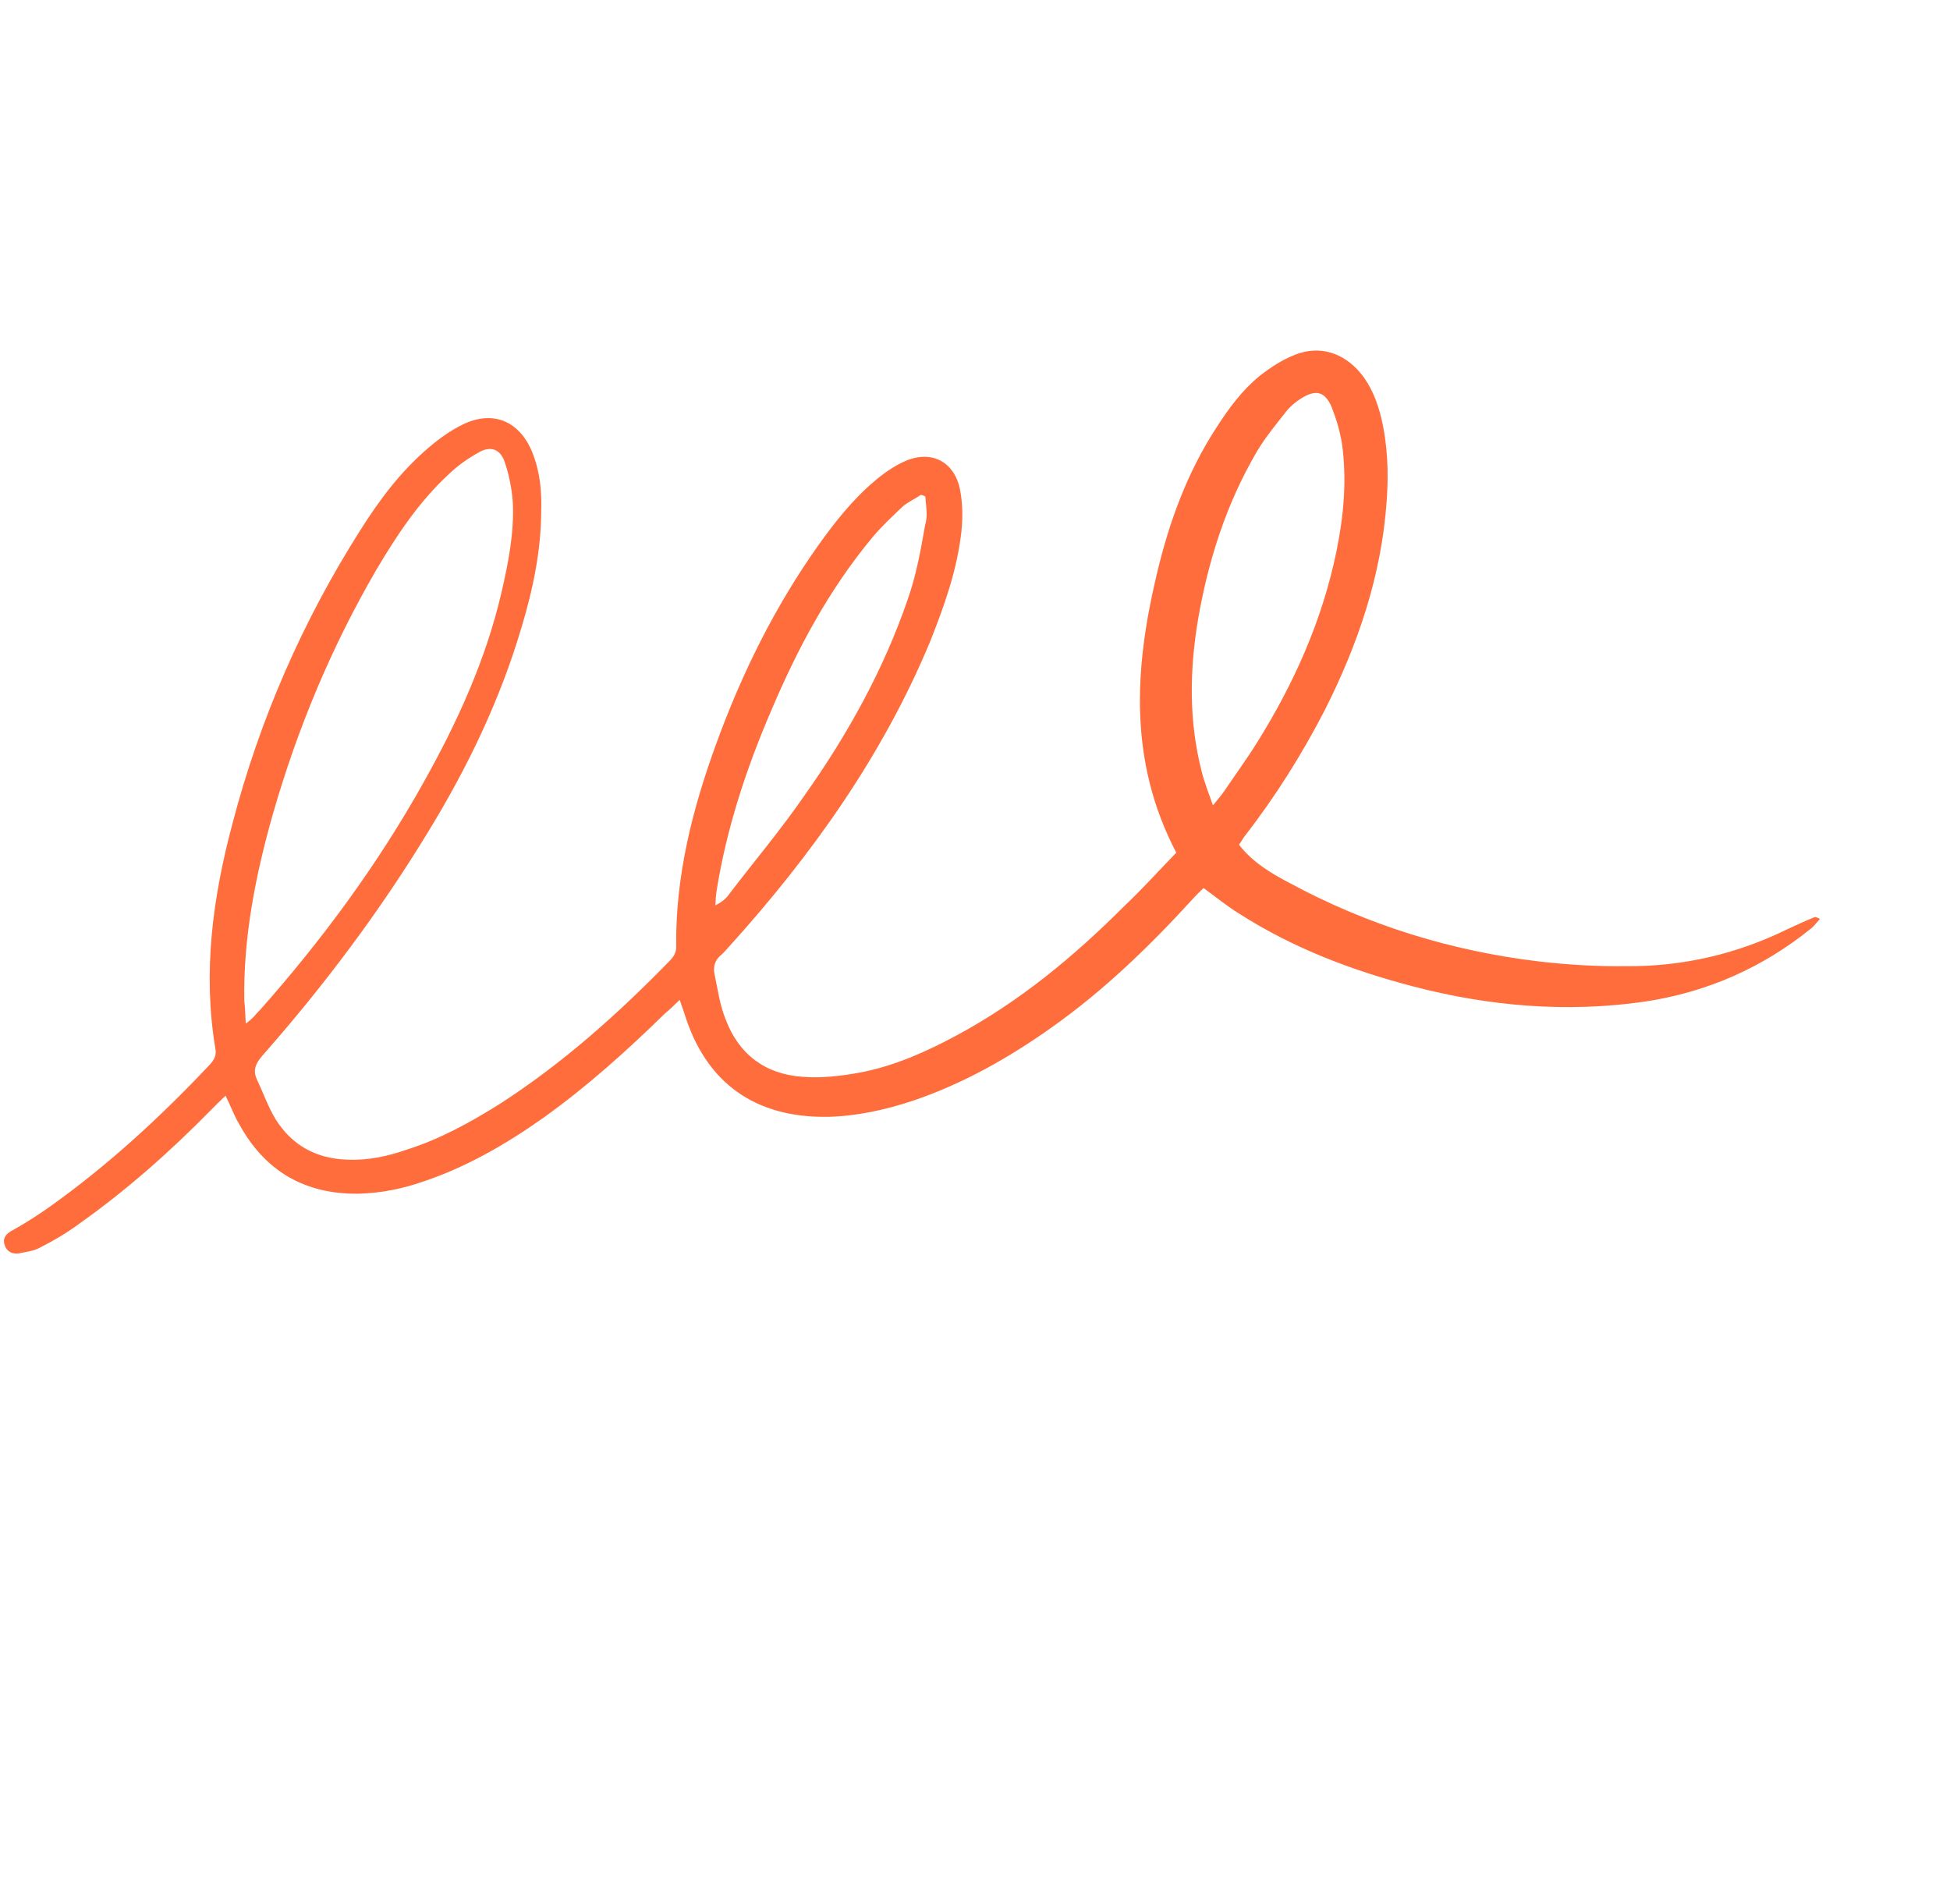 <svg width="169" height="165" viewBox="0 0 169 165" fill="none" xmlns="http://www.w3.org/2000/svg">
<path d="M101.945 73.897C97.806 65.994 98.312 57.949 100.232 49.858C101.293 45.33 102.864 40.983 105.428 37.049C106.5 35.379 107.654 33.815 109.186 32.565C110.138 31.831 111.117 31.177 112.26 30.735C114.385 29.905 116.45 30.572 117.916 32.341C118.839 33.45 119.365 34.832 119.704 36.189C120.27 38.585 120.357 41.014 120.176 43.447C119.728 49.862 117.699 55.845 114.785 61.6C112.807 65.418 110.506 69.082 107.881 72.455C107.697 72.698 107.593 72.913 107.384 73.21C108.525 74.69 110.06 75.63 111.701 76.49C118.48 80.164 125.748 82.416 133.398 83.328C135.912 83.615 138.425 83.768 140.961 83.734C145.849 83.775 150.561 82.67 154.912 80.528C155.682 80.17 156.451 79.813 157.275 79.481C157.355 79.454 157.462 79.505 157.731 79.635C157.441 79.96 157.258 80.203 157.02 80.419C152.767 83.868 147.962 85.989 142.525 86.81C135.755 87.783 129.07 87.205 122.531 85.504C117.171 84.107 112.071 82.173 107.411 79.191C106.388 78.564 105.388 77.75 104.31 76.963C104.072 77.18 103.809 77.451 103.545 77.721C99.729 81.912 95.723 85.811 91.093 89.079C87.363 91.719 83.44 93.935 79.081 95.409C76.714 96.189 74.264 96.73 71.782 96.79C65.427 96.902 61.139 93.835 59.295 87.771C59.184 87.452 59.073 87.133 58.906 86.654C58.406 87.142 58.036 87.494 57.587 87.874C54.319 91.069 50.915 94.133 47.159 96.827C43.932 99.114 40.514 101.11 36.712 102.389C34.878 103.028 33.04 103.4 31.091 103.453C26.419 103.516 22.946 101.507 20.701 97.371C20.264 96.629 19.986 95.831 19.547 94.956C19.046 95.443 18.677 95.796 18.282 96.201C14.751 99.801 10.925 103.191 6.798 106.104C5.766 106.865 4.654 107.521 3.513 108.098C2.957 108.426 2.263 108.488 1.597 108.631C1.037 108.692 0.554 108.458 0.385 107.846C0.217 107.234 0.586 106.882 1.116 106.608C2.203 106.005 3.262 105.324 4.267 104.616C9.32 101.022 13.857 96.849 18.07 92.385C18.465 91.979 18.806 91.548 18.664 90.882C17.56 84.247 18.434 77.772 20.163 71.313C22.525 62.308 26.23 53.819 31.225 45.953C32.925 43.26 34.787 40.778 37.243 38.715C38.141 37.955 39.146 37.247 40.181 36.753C42.755 35.543 45.011 36.501 46.115 39.157C46.779 40.803 46.962 42.483 46.905 44.247C46.898 47.692 46.196 51.066 45.199 54.365C43.334 60.692 40.502 66.552 37.053 72.18C32.872 79.047 28.045 85.468 22.758 91.468C22.153 92.17 21.867 92.761 22.306 93.637C22.829 94.751 23.245 95.948 23.874 96.981C25.293 99.258 27.392 100.405 30.063 100.503C31.881 100.585 33.585 100.215 35.259 99.632C38.158 98.711 40.782 97.26 43.351 95.65C48.752 92.159 53.529 87.902 58.007 83.302C58.402 82.896 58.637 82.545 58.602 81.932C58.547 75.87 60.019 70.082 62.079 64.446C64.294 58.354 67.154 52.573 70.901 47.288C72.343 45.266 73.892 43.296 75.793 41.694C76.585 41.016 77.485 40.39 78.414 39.977C80.697 38.958 82.714 39.999 83.201 42.423C83.43 43.595 83.446 44.796 83.329 45.999C82.973 49.343 81.841 52.509 80.601 55.624C76.488 65.507 70.328 74.136 63.197 82.03C62.934 82.301 62.724 82.597 62.407 82.842C61.932 83.275 61.806 83.811 61.92 84.397C62.205 85.729 62.385 87.142 62.909 88.39C64.044 91.392 66.337 93.097 69.545 93.321C71.203 93.459 72.962 93.249 74.641 92.932C77.57 92.359 80.278 91.147 82.877 89.75C88.339 86.819 93.093 82.883 97.467 78.497C98.917 77.142 100.364 75.521 101.945 73.897ZM21.305 88.71C21.622 88.465 21.728 88.384 21.86 88.248C22.097 88.031 22.307 87.735 22.544 87.518C27.937 81.437 32.763 74.882 36.727 67.778C39.621 62.612 42.086 57.237 43.45 51.397C44.055 48.772 44.581 46.174 44.438 43.452C44.342 42.278 44.112 41.106 43.723 39.99C43.362 38.953 42.53 38.617 41.523 39.192C40.621 39.684 39.722 40.311 38.983 41.015C36.372 43.4 34.434 46.311 32.633 49.353C28.744 56.028 25.794 63.092 23.651 70.545C22.147 75.853 21.071 81.235 21.173 86.789C21.259 87.295 21.241 87.883 21.305 88.71ZM105.121 69.795C105.594 69.228 105.91 68.85 106.145 68.499C107.088 67.098 108.058 65.776 108.947 64.349C112.162 59.205 114.599 53.751 115.827 47.779C116.454 44.699 116.733 41.651 116.317 38.532C116.142 37.386 115.806 36.295 115.391 35.233C114.786 33.879 113.983 33.756 112.738 34.547C112.262 34.847 111.813 35.227 111.471 35.659C110.605 36.766 109.659 37.9 108.928 39.139C106.291 43.634 104.728 48.516 103.835 53.655C103.094 58.072 103.02 62.479 104.147 66.87C104.373 67.775 104.732 68.678 105.121 69.795ZM80.191 43.024C80.084 42.972 79.922 42.894 79.789 42.896C79.286 43.25 78.702 43.498 78.253 43.878C77.383 44.718 76.433 45.585 75.645 46.53C71.86 51.068 69.099 56.233 66.796 61.685C64.672 66.627 62.979 71.778 62.116 77.131C62.042 77.559 62.021 78.013 62.001 78.468C62.531 78.193 62.954 77.867 63.216 77.463C65.394 74.603 67.707 71.874 69.724 68.936C73.472 63.651 76.6 58.001 78.682 51.911C79.402 49.871 79.8 47.676 80.171 45.535C80.428 44.73 80.256 43.851 80.191 43.024Z" fill="#FF6D3C"/>
</svg>
